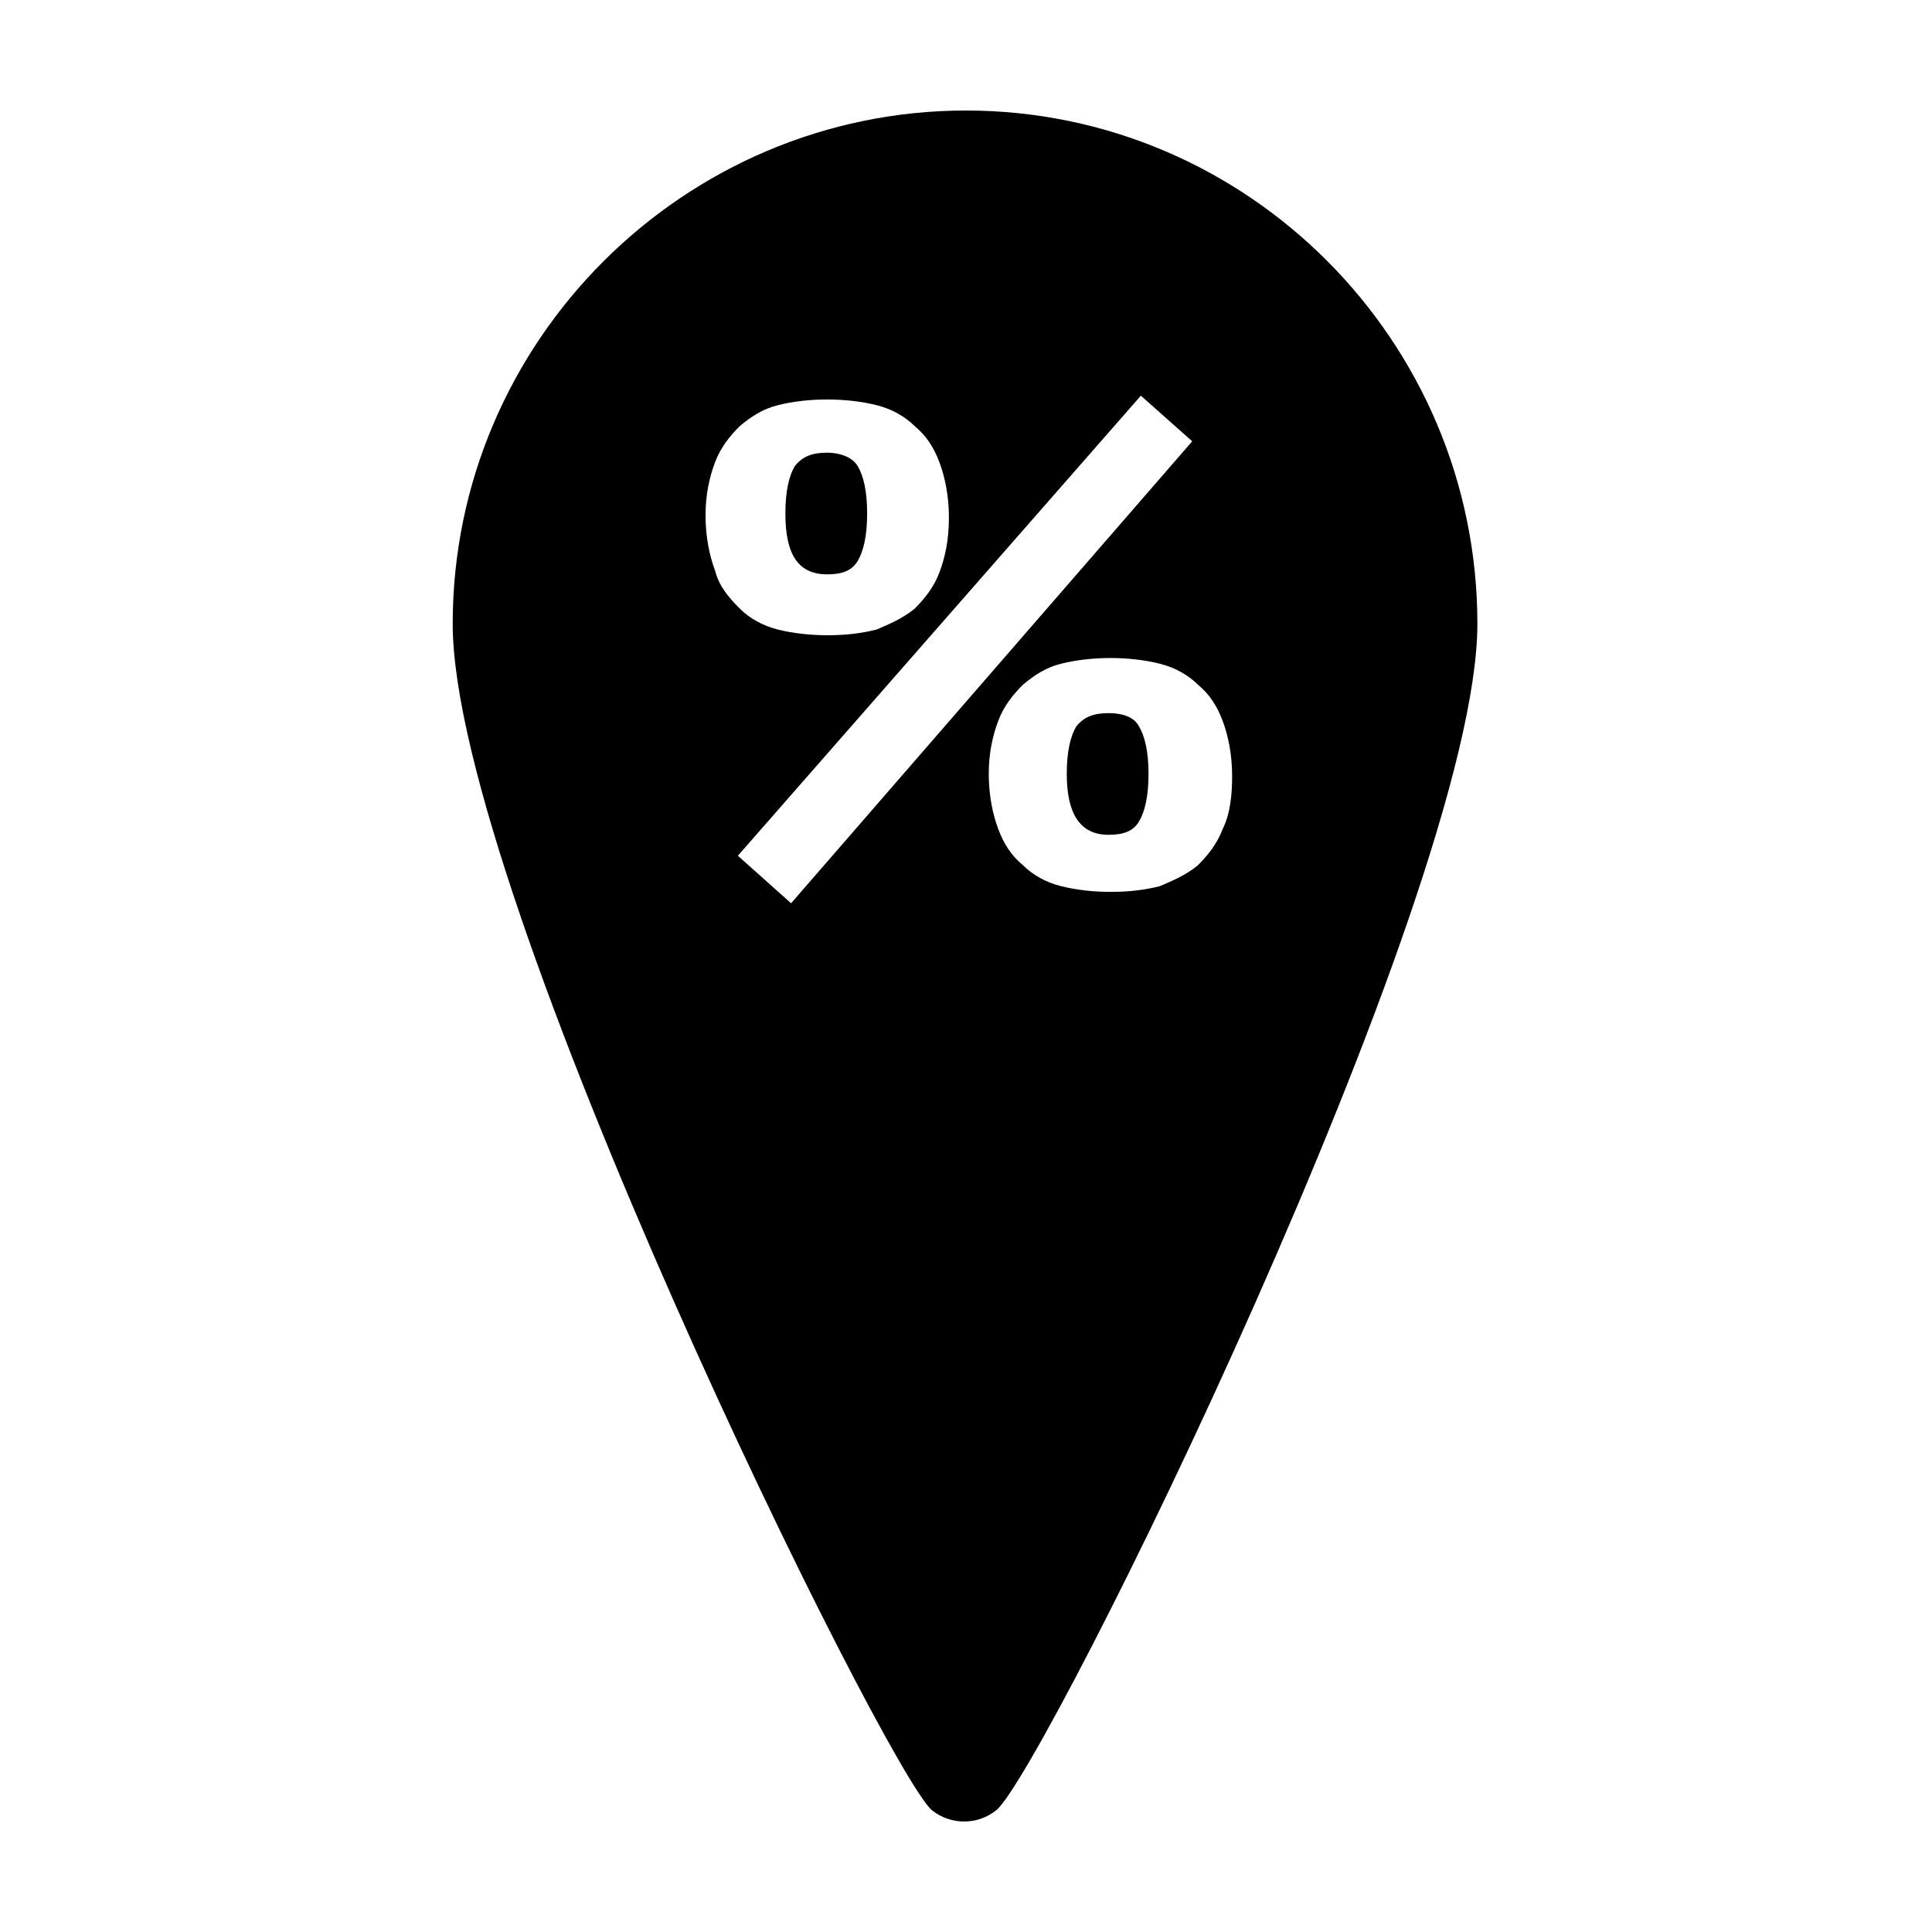 <?xml version="1.0" encoding="UTF-8"?>
<!-- Uploaded to: SVG Repo, www.svgrepo.com, Generator: SVG Repo Mixer Tools -->
<svg fill="#000000" width="800px" height="800px" version="1.1" viewBox="144 144 512 512" xmlns="http://www.w3.org/2000/svg">
 <g>
  <path d="m437.79 332.99c-4.031 0-6.551 1.008-8.566 3.527-1.512 2.519-2.519 6.551-2.519 12.594 0 10.578 3.527 16.121 11.082 16.121 4.031 0 6.551-1.008 8.062-3.527s2.519-6.551 2.519-12.594c0-6.047-1.008-10.078-2.519-12.594-1.008-2.016-3.523-3.527-8.059-3.527z"/>
  <path d="m363.22 296.21c4.031 0 6.551-1.008 8.062-3.527s2.519-6.551 2.519-12.594c0-6.047-1.008-10.078-2.519-12.594-1.512-2.523-5.039-3.531-8.062-3.531-4.031 0-6.551 1.008-8.566 3.527-1.512 2.519-2.519 6.551-2.519 12.594 0.004 11.086 3.531 16.125 11.086 16.125z"/>
  <path d="m400 173.29c-74.566 0-136.03 60.961-136.03 136.03 0 71.539 114.36 303.29 126.96 314.38 2.519 2.016 5.543 3.023 8.566 3.023 3.023 0 6.047-1.008 8.566-3.023 13.098-11.082 127.46-242.84 127.46-314.38-0.004-75.066-60.965-136.03-135.53-136.03zm-66.504 121.92c-1.512-4.031-2.519-9.07-2.519-14.609 0-5.543 1.008-10.078 2.519-14.105 1.512-4.031 4.031-7.055 6.551-9.574 3.023-2.519 6.047-4.535 10.078-5.543s8.566-1.512 13.098-1.512c4.535 0 9.07 0.504 13.098 1.512 4.031 1.008 7.559 3.023 10.078 5.543 3.023 2.519 5.039 5.543 6.551 9.574s2.519 9.07 2.519 14.609c0 6.047-1.008 10.578-2.519 14.609s-4.031 7.055-6.551 9.574c-3.023 2.519-6.551 4.031-10.078 5.543-4.031 1.008-8.062 1.512-13.098 1.512-4.535 0-9.07-0.504-13.098-1.512-4.031-1.008-7.559-3.023-10.078-5.543-3.023-3.027-5.543-6.047-6.551-10.078zm20.152 88.164-14.105-12.594 106.8-121.92 13.602 12.09zm114.36-19.648c-1.512 4.031-4.031 7.055-6.551 9.574-3.023 2.519-6.551 4.031-10.078 5.543-4.031 1.008-8.062 1.512-13.098 1.512-4.535 0-9.07-0.504-13.098-1.512-4.031-1.008-7.559-3.023-10.078-5.543-3.023-2.519-5.039-5.543-6.551-9.574-1.512-4.031-2.519-9.07-2.519-14.609 0-5.543 1.008-10.078 2.519-14.105 1.512-4.031 4.031-7.055 6.551-9.574 3.023-2.519 6.047-4.535 10.078-5.543s8.566-1.512 13.098-1.512c4.535 0 9.07 0.504 13.098 1.512 4.031 1.008 7.559 3.023 10.078 5.543 3.023 2.519 5.039 5.543 6.551 9.574s2.519 9.07 2.519 14.609c0 5.039-0.504 10.078-2.519 14.105z"/>
 </g>
</svg>